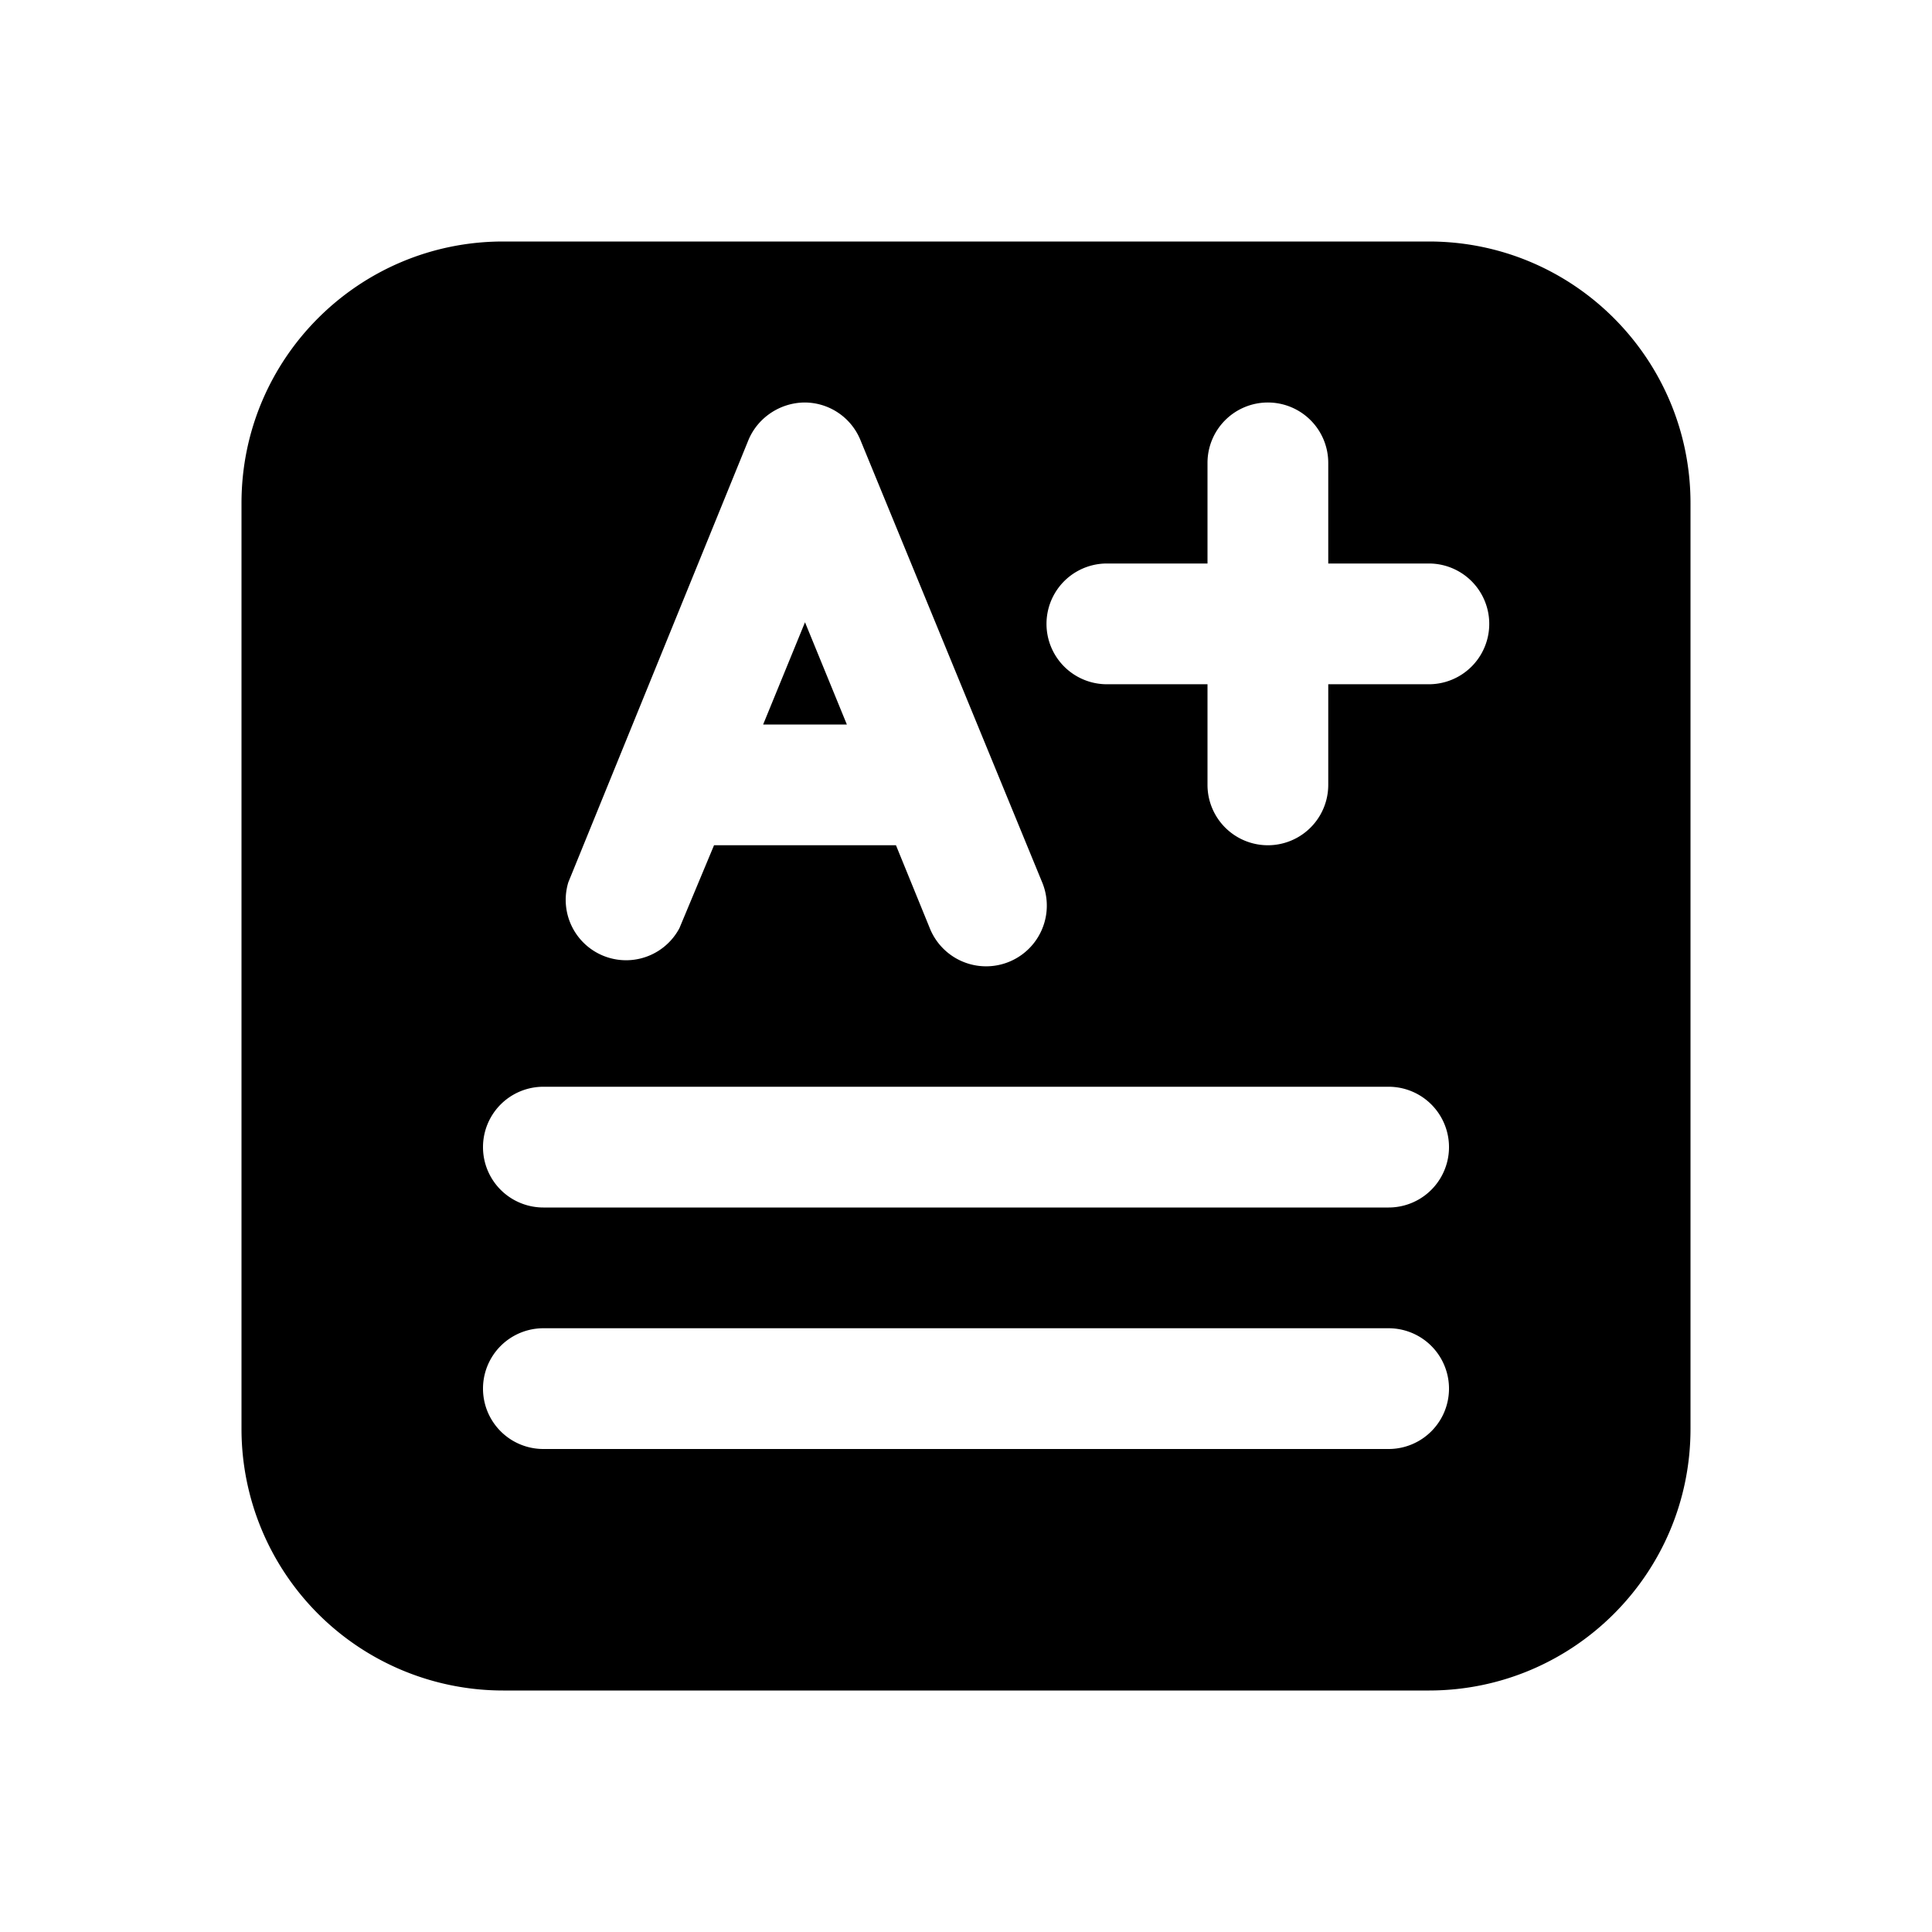 <svg width="24" height="24" viewBox="0 0 24 24" xmlns="http://www.w3.org/2000/svg"><path d="M17.75 3C19.55 3 21 4.46 21 6.25v11.5c0 1.8-1.46 3.25-3.25 3.25H6.25A3.25 3.25 0 0 1 3 17.75V6.25C3 4.45 4.46 3 6.25 3h11.5Zm-11 13.5a.75.75 0 0 0 0 1.5h10.5a.75.75 0 0 0 0-1.5H6.75Zm0-3a.75.75 0 0 0 0 1.5h10.5a.75.75 0 0 0 0-1.5H6.75ZM10 5c-.3 0-.58.18-.7.46l-2.24 5.5a.75.75 0 0 0 1.38.57l.43-1.03h2.26l.42 1.03a.75.75 0 0 0 1.4-.56l-2.26-5.5A.75.75 0 0 0 10 5Zm5.75 0a.75.75 0 0 0-.75.75V7h-1.25a.75.75 0 0 0 0 1.5H15v1.25a.75.75 0 0 0 1.5 0V8.5h1.25a.75.75 0 0 0 0-1.5H16.5V5.75a.75.75 0 0 0-.75-.75Zm-5.23 4H9.48L10 7.73 10.52 9Z"/></svg>